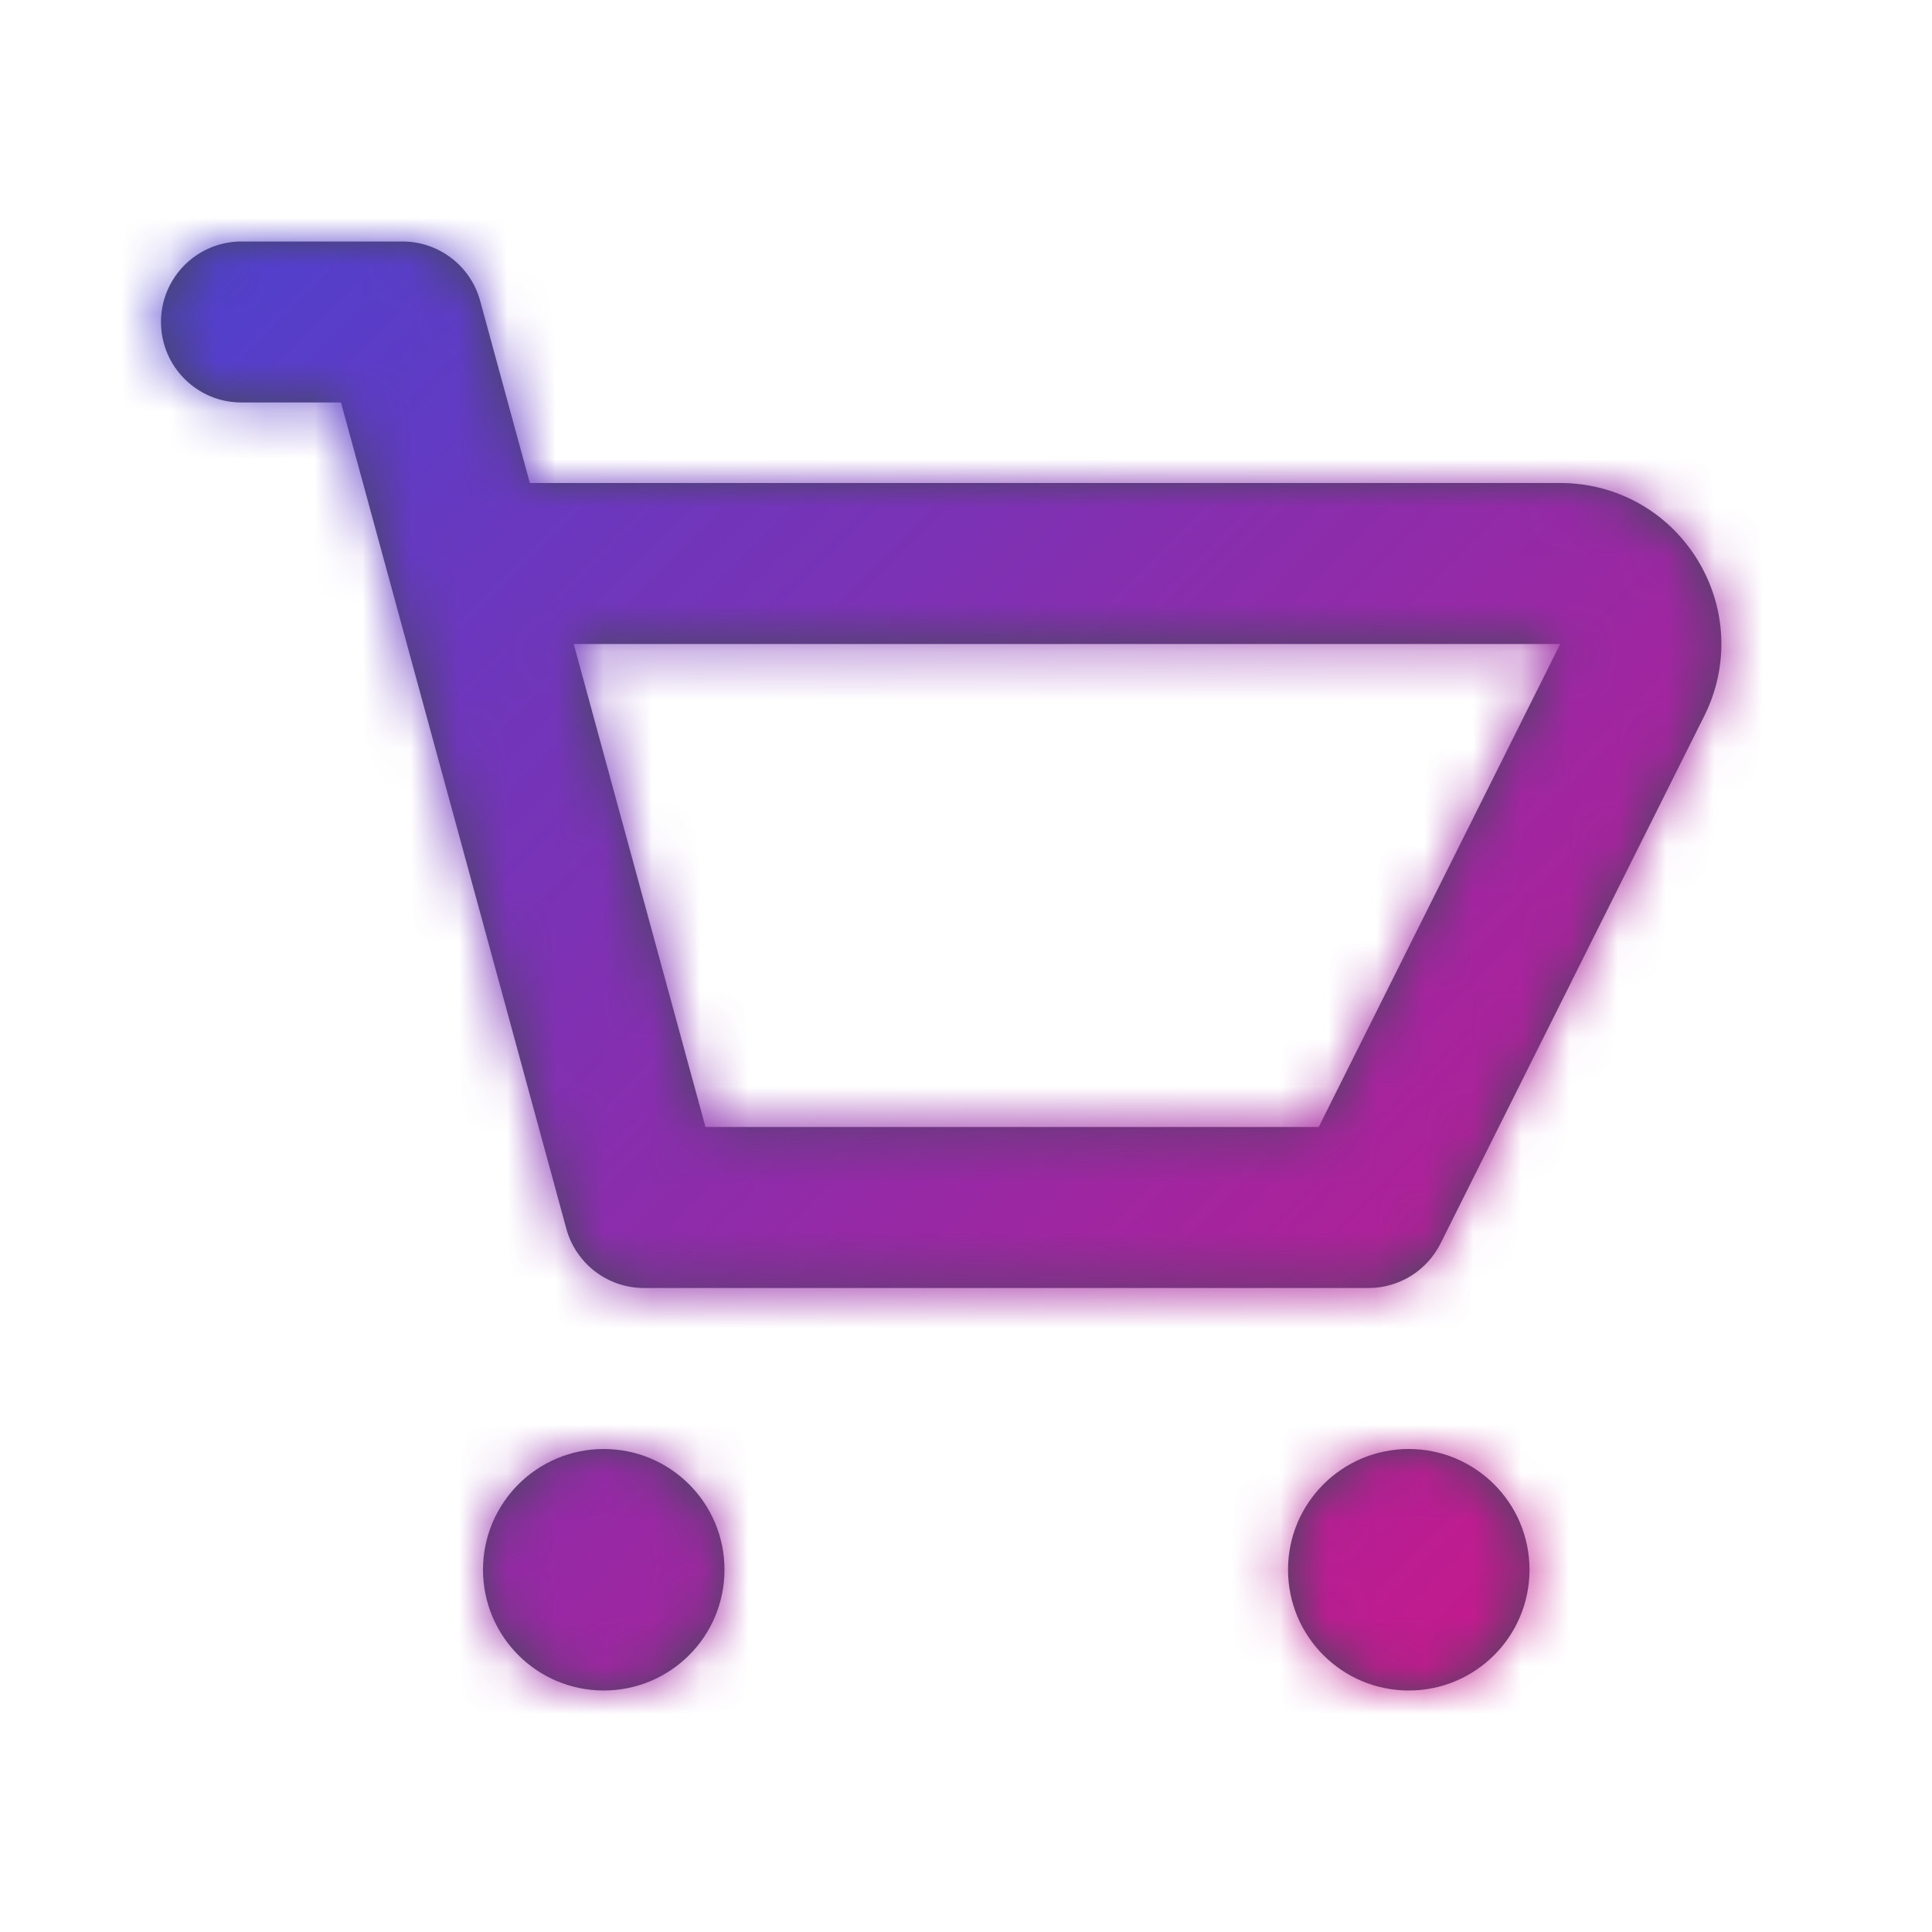 <svg width="40" height="40" viewBox="0 0 40 40" fill="none" xmlns="http://www.w3.org/2000/svg">
<path fill-rule="evenodd" clip-rule="evenodd" d="M27.303 23.333H14.606L11.878 13.333H32.303L27.303 23.333ZM35.138 11.58C34.526 10.59 33.466 10 32.303 10H10.97L9.941 6.228C9.743 5.503 9.085 5 8.333 5H5C4.078 5 3.333 5.747 3.333 6.667C3.333 7.587 4.078 8.333 5 8.333H7.06L11.725 25.438C11.923 26.163 12.581 26.667 13.333 26.667H28.333C28.965 26.667 29.541 26.31 29.825 25.745L35.285 14.823C35.806 13.782 35.75 12.57 35.138 11.58ZM12.5 30C11.12 30 10 31.118 10 32.5C10 33.882 11.12 35 12.5 35C13.88 35 15 33.882 15 32.5C15 31.118 13.88 30 12.5 30ZM26.667 32.5C26.667 31.118 27.787 30 29.167 30C30.547 30 31.667 31.118 31.667 32.5C31.667 33.882 30.547 35 29.167 35C27.787 35 26.667 33.882 26.667 32.5Z" fill="#44485B"/>
<mask id="mask0_956_1507" style="mask-type:luminance" maskUnits="userSpaceOnUse" x="3" y="5" width="33" height="30">
<path fill-rule="evenodd" clip-rule="evenodd" d="M27.303 23.333H14.606L11.878 13.333H32.303L27.303 23.333ZM35.138 11.58C34.526 10.59 33.466 10 32.303 10H10.97L9.941 6.228C9.743 5.503 9.085 5 8.333 5H5C4.078 5 3.333 5.747 3.333 6.667C3.333 7.587 4.078 8.333 5 8.333H7.06L11.725 25.438C11.923 26.163 12.581 26.667 13.333 26.667H28.333C28.965 26.667 29.541 26.31 29.825 25.745L35.285 14.823C35.806 13.782 35.75 12.57 35.138 11.58ZM12.5 30C11.12 30 10 31.118 10 32.5C10 33.882 11.12 35 12.5 35C13.88 35 15 33.882 15 32.5C15 31.118 13.88 30 12.5 30ZM26.667 32.5C26.667 31.118 27.787 30 29.167 30C30.547 30 31.667 31.118 31.667 32.5C31.667 33.882 30.547 35 29.167 35C27.787 35 26.667 33.882 26.667 32.5Z" fill="white"/>
</mask>
<g mask="url(#mask0_956_1507)">
<rect width="40" height="40" fill="url(#paint0_linear_956_1507)"/>
</g>
<defs>
<linearGradient id="paint0_linear_956_1507" x1="0" y1="0" x2="40" y2="40" gradientUnits="userSpaceOnUse">
<stop stop-color="#3C47D8"/>
<stop offset="1" stop-color="#E2107B"/>
</linearGradient>
</defs>
</svg>
